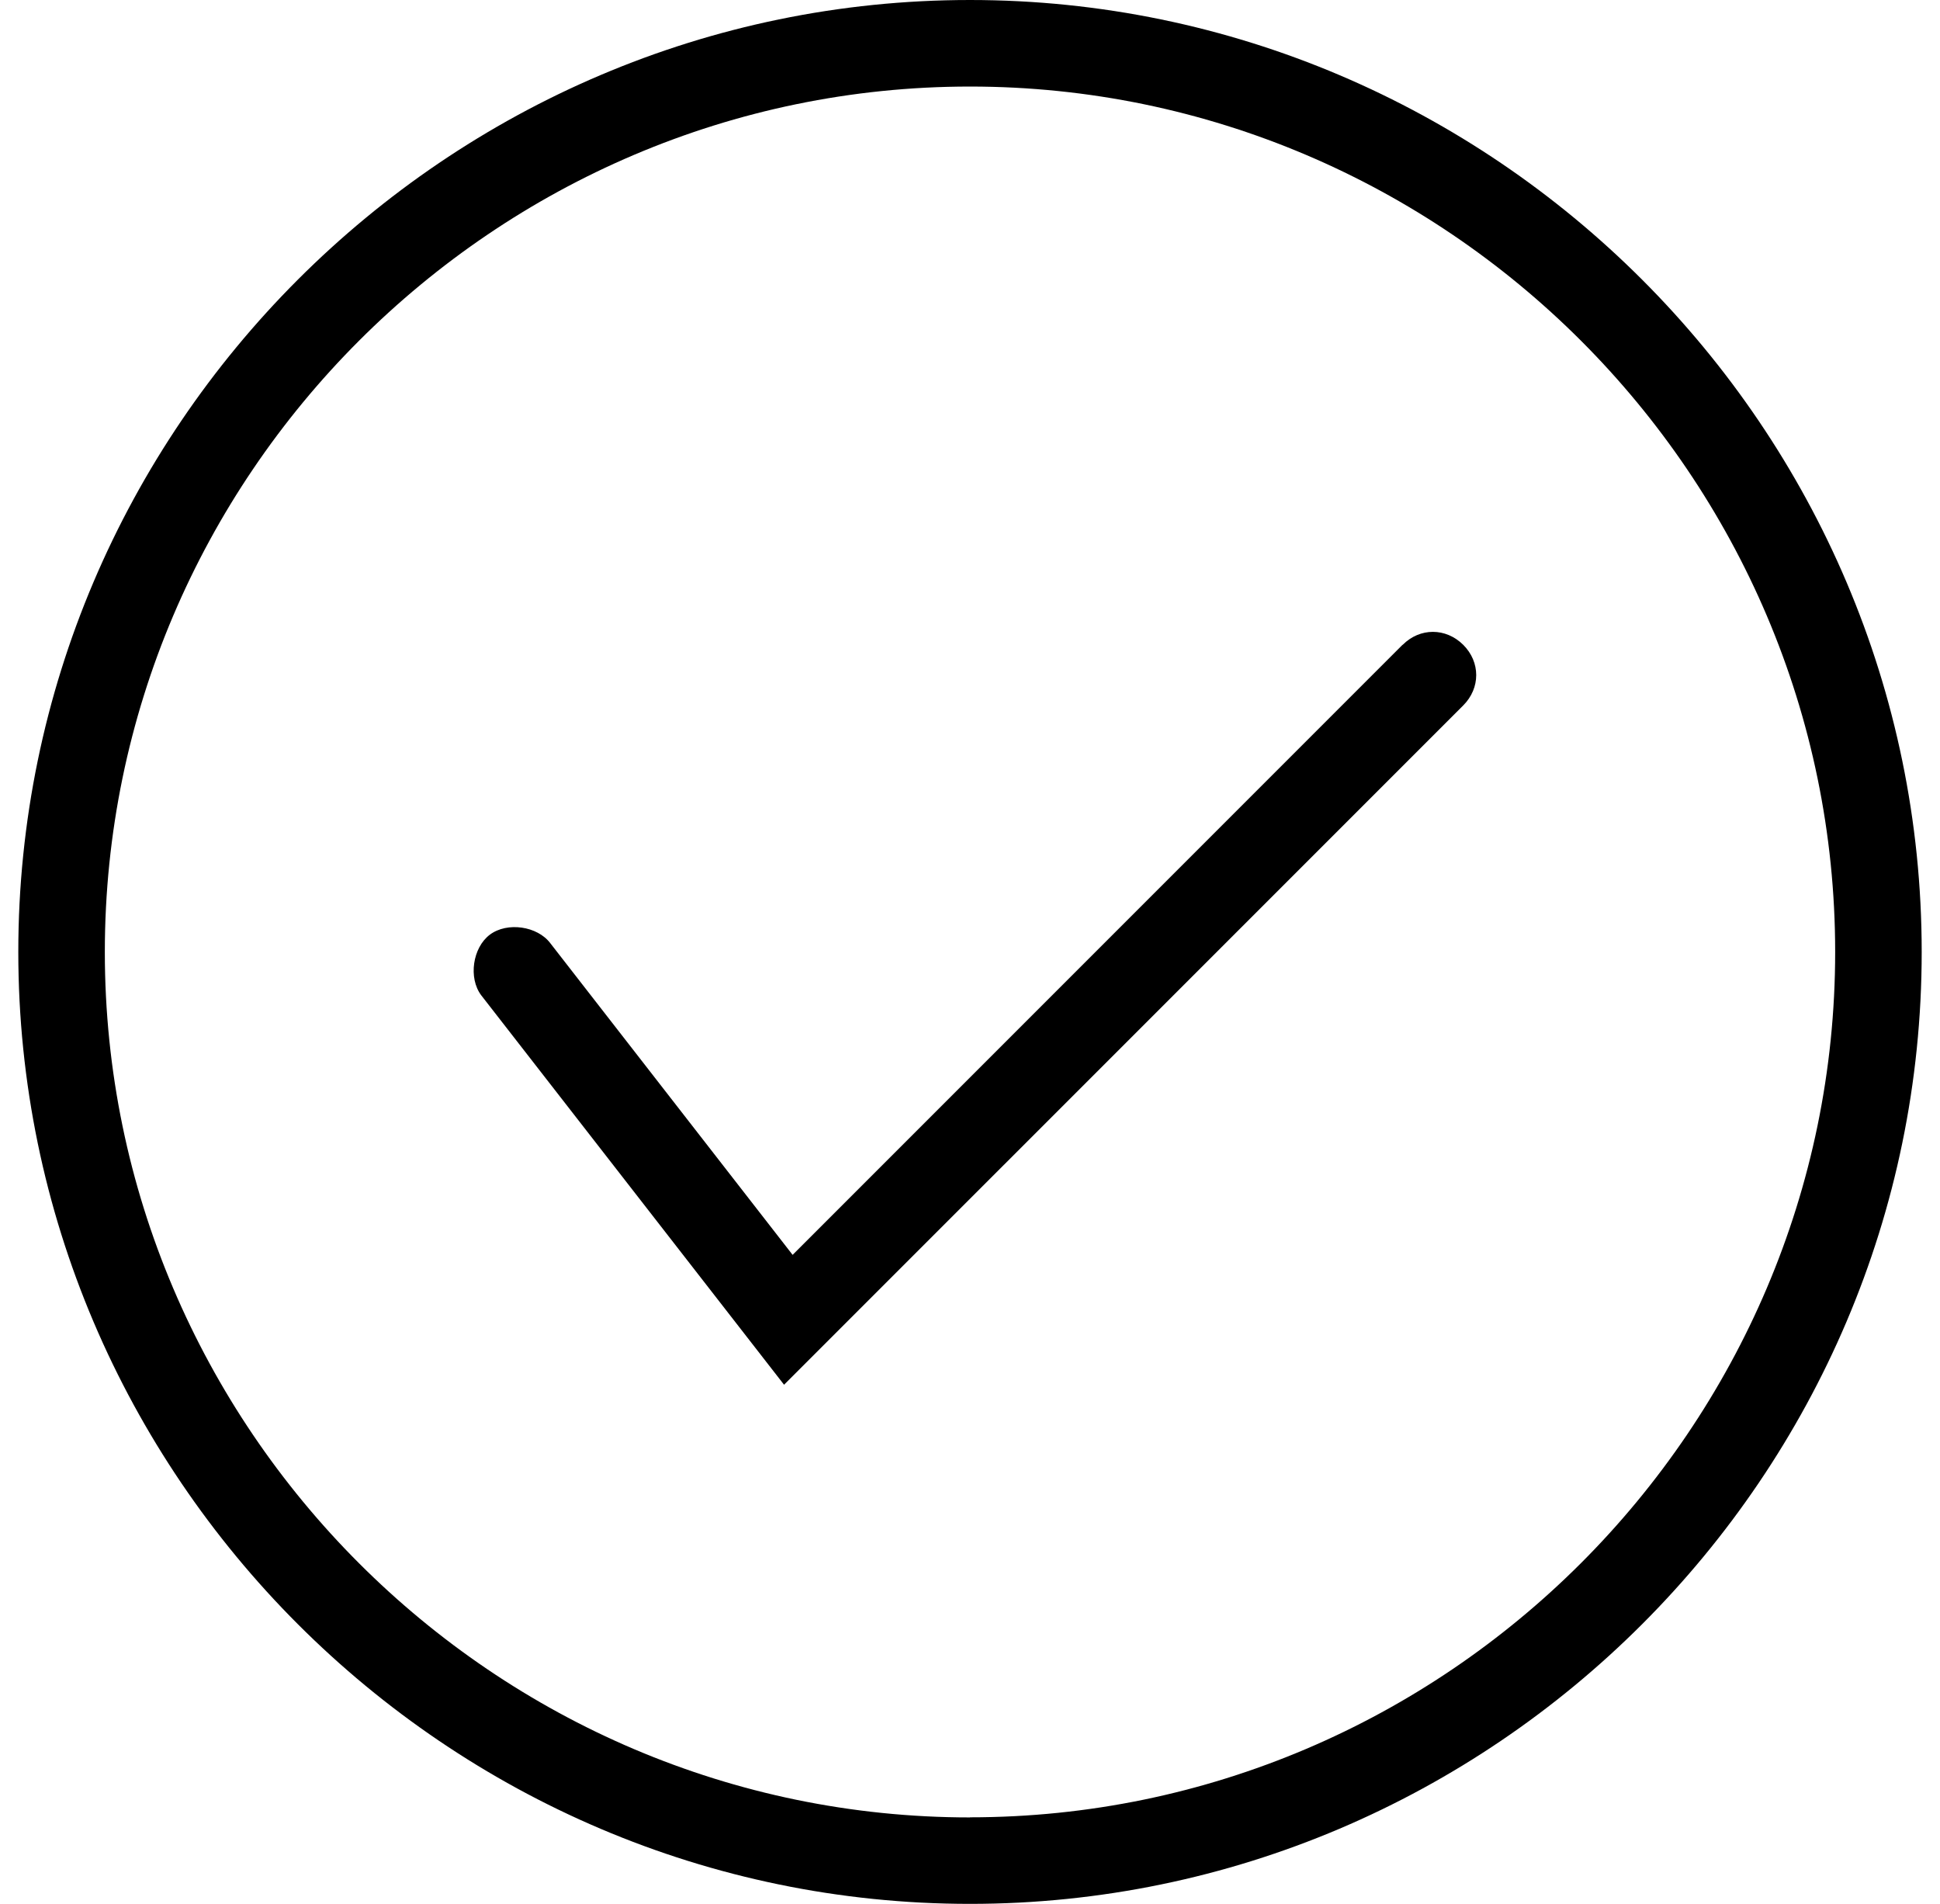 <svg width="53" height="52" viewBox="0 0 53 52" fill="none" xmlns="http://www.w3.org/2000/svg">
<g clip-path="url(#clip0_5920_98786)">
<path d="M38.318 17.61L21.654 34.274L15.037 25.765C14.682 25.291 13.854 25.174 13.382 25.529C12.911 25.884 12.792 26.712 13.146 27.183L21.42 37.821L39.975 19.267C40.448 18.793 40.448 18.084 39.975 17.612C39.501 17.141 38.792 17.139 38.321 17.612L38.318 17.61Z" fill="black"/>
<path d="M26.5 0C12.199 0 0.5 11.701 0.5 26C0.5 40.298 12.201 52 26.5 52C40.798 52 52.5 40.298 52.5 26C52.5 11.701 40.798 0 26.5 0ZM26.5 49.639C13.499 49.639 2.864 39.001 2.864 26.002C2.864 13.003 13.499 2.364 26.5 2.364C39.501 2.364 50.136 13.001 50.136 26C50.136 38.999 39.499 49.636 26.5 49.636V49.639Z" fill="black"/>
</g>
<defs>
<clipPath id="clip0_5920_98786">
<rect width="52" height="52" fill="white" transform="translate(0.5)"/>
</clipPath>
</defs>
</svg>

